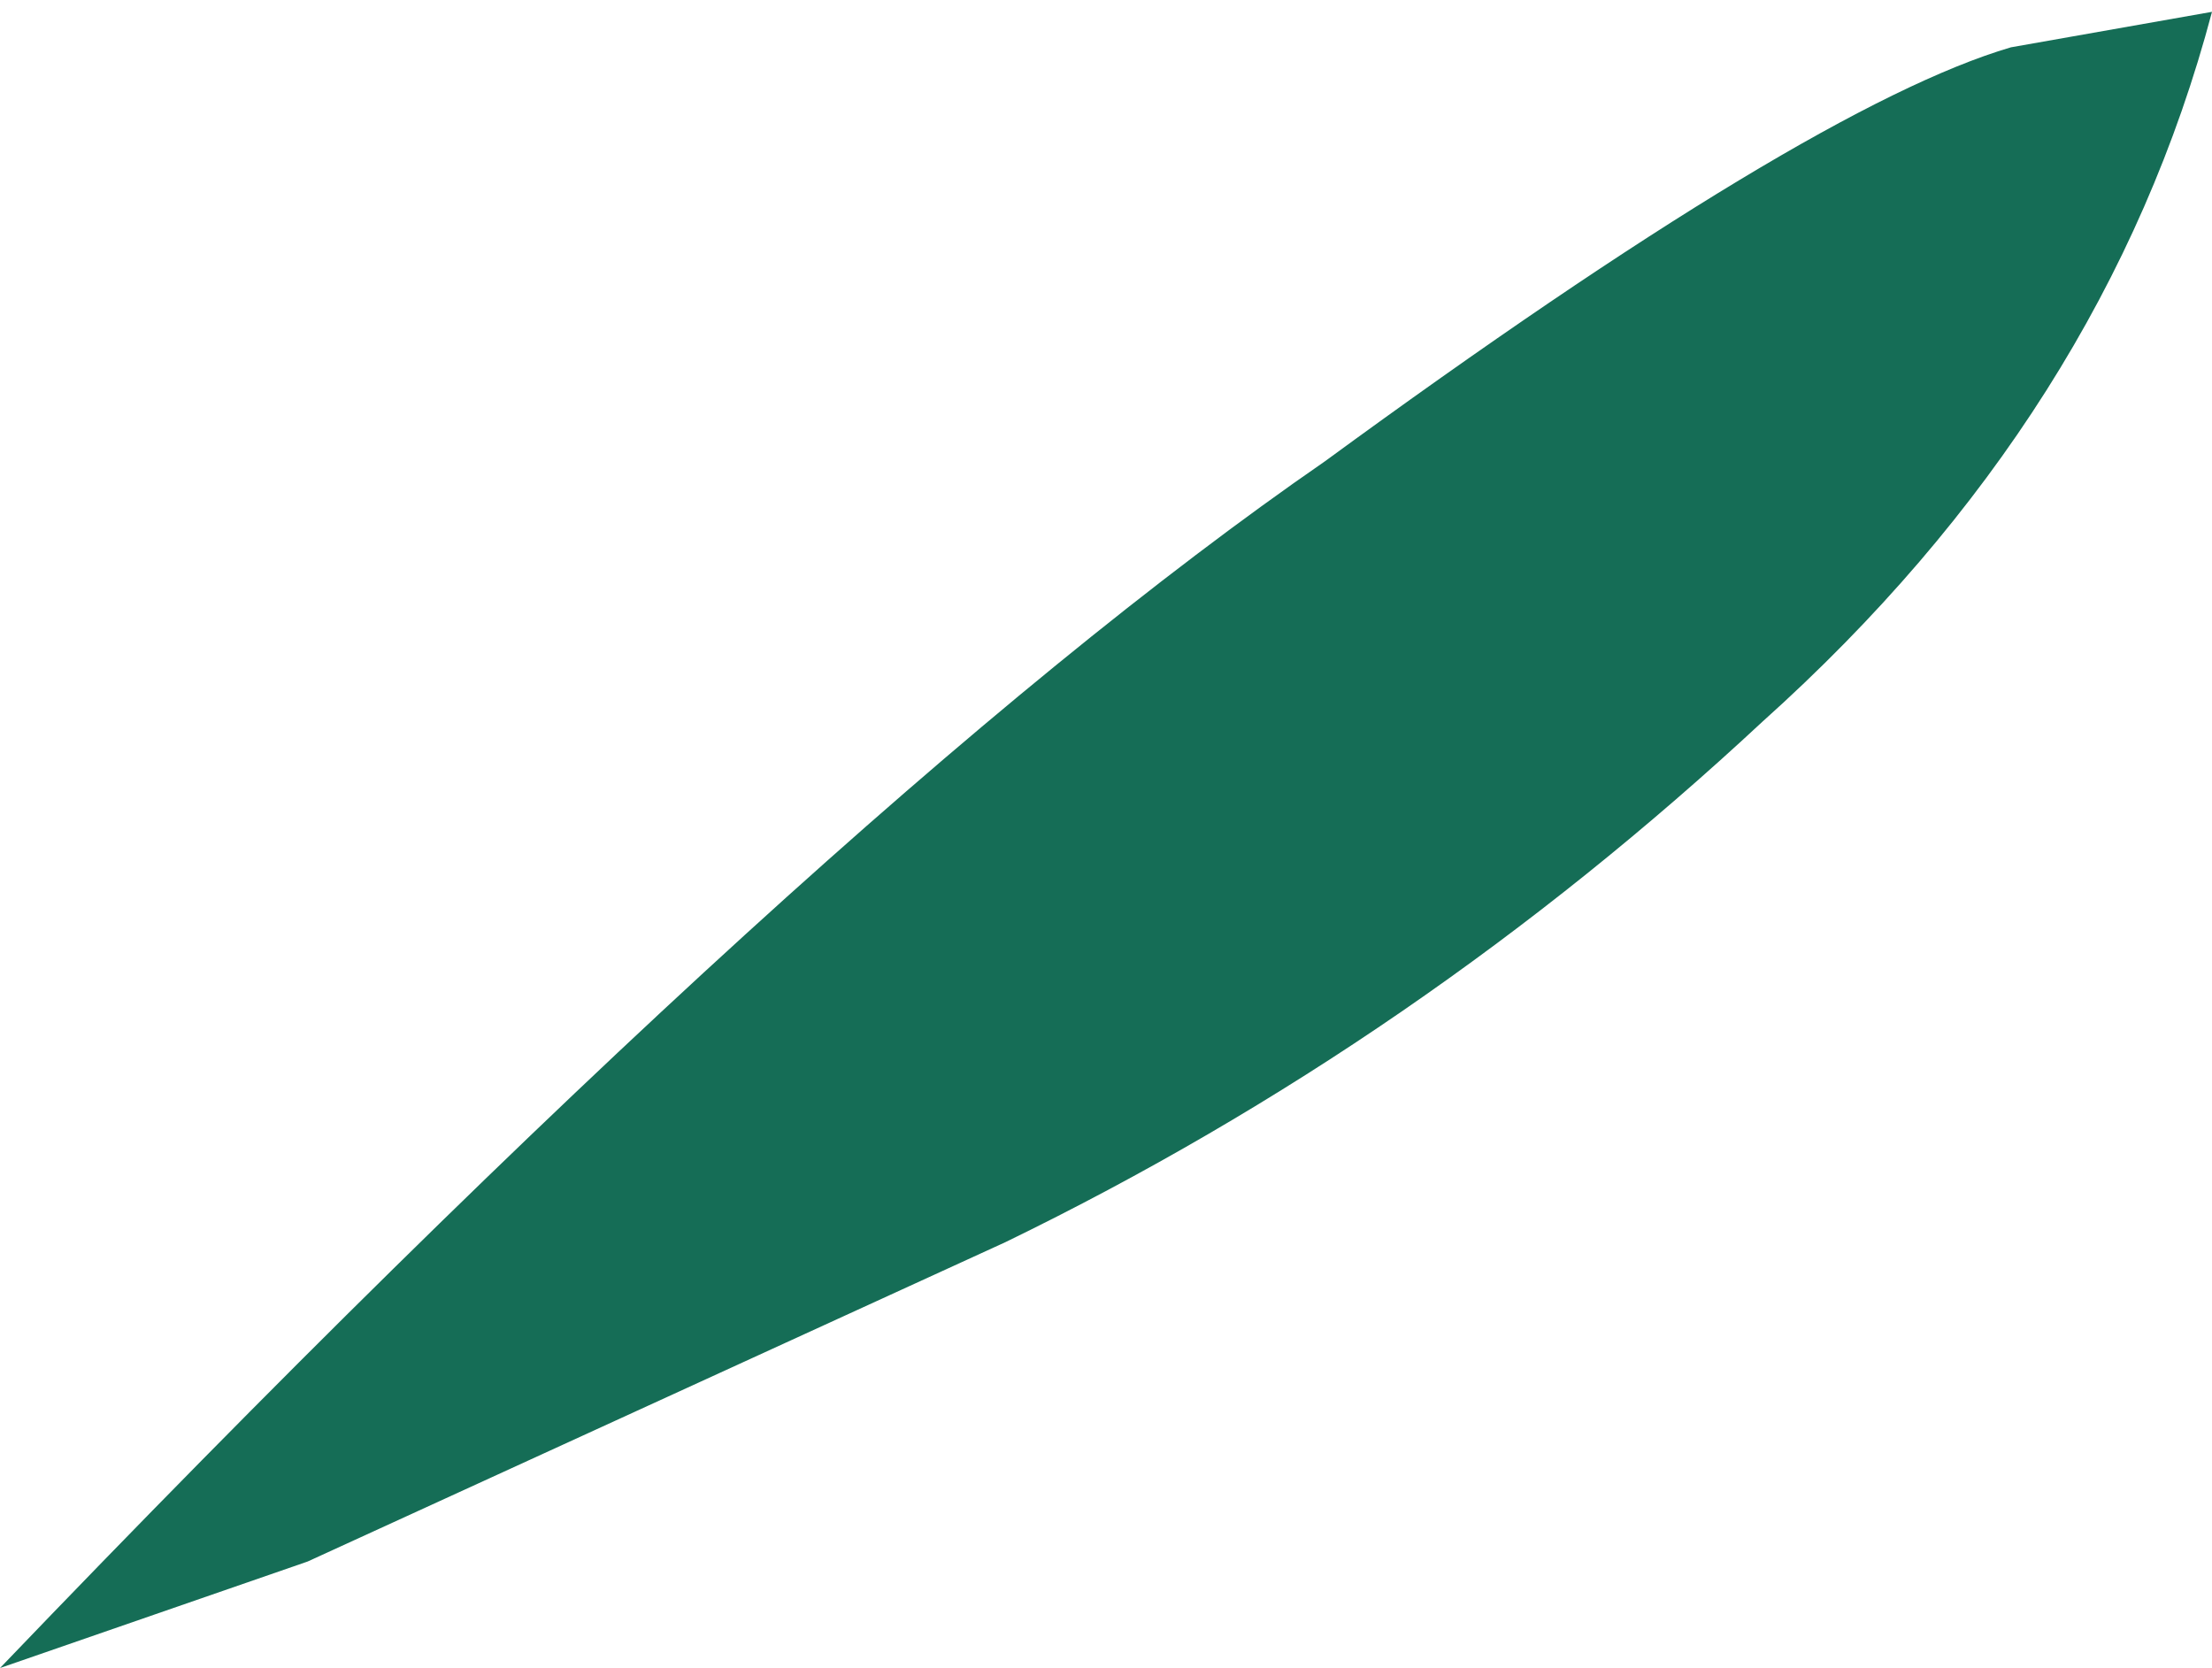 <?xml version="1.0" encoding="UTF-8" standalone="no"?>
<svg xmlns:xlink="http://www.w3.org/1999/xlink" height="7.05px" width="9.35px" xmlns="http://www.w3.org/2000/svg">
  <g transform="matrix(1.0, 0.0, 0.0, 1.0, 0.0, 0.05)">
    <path d="M9.35 0.0 Q8.9 1.7 7.45 3.0 6.0 4.35 4.25 5.2 L1.3 6.55 0.0 7.0 Q3.5 3.35 5.6 1.9 7.65 0.4 8.5 0.15 L9.35 0.0" fill="#156d56" fill-rule="evenodd" stroke="none"/>
  </g>
</svg>
